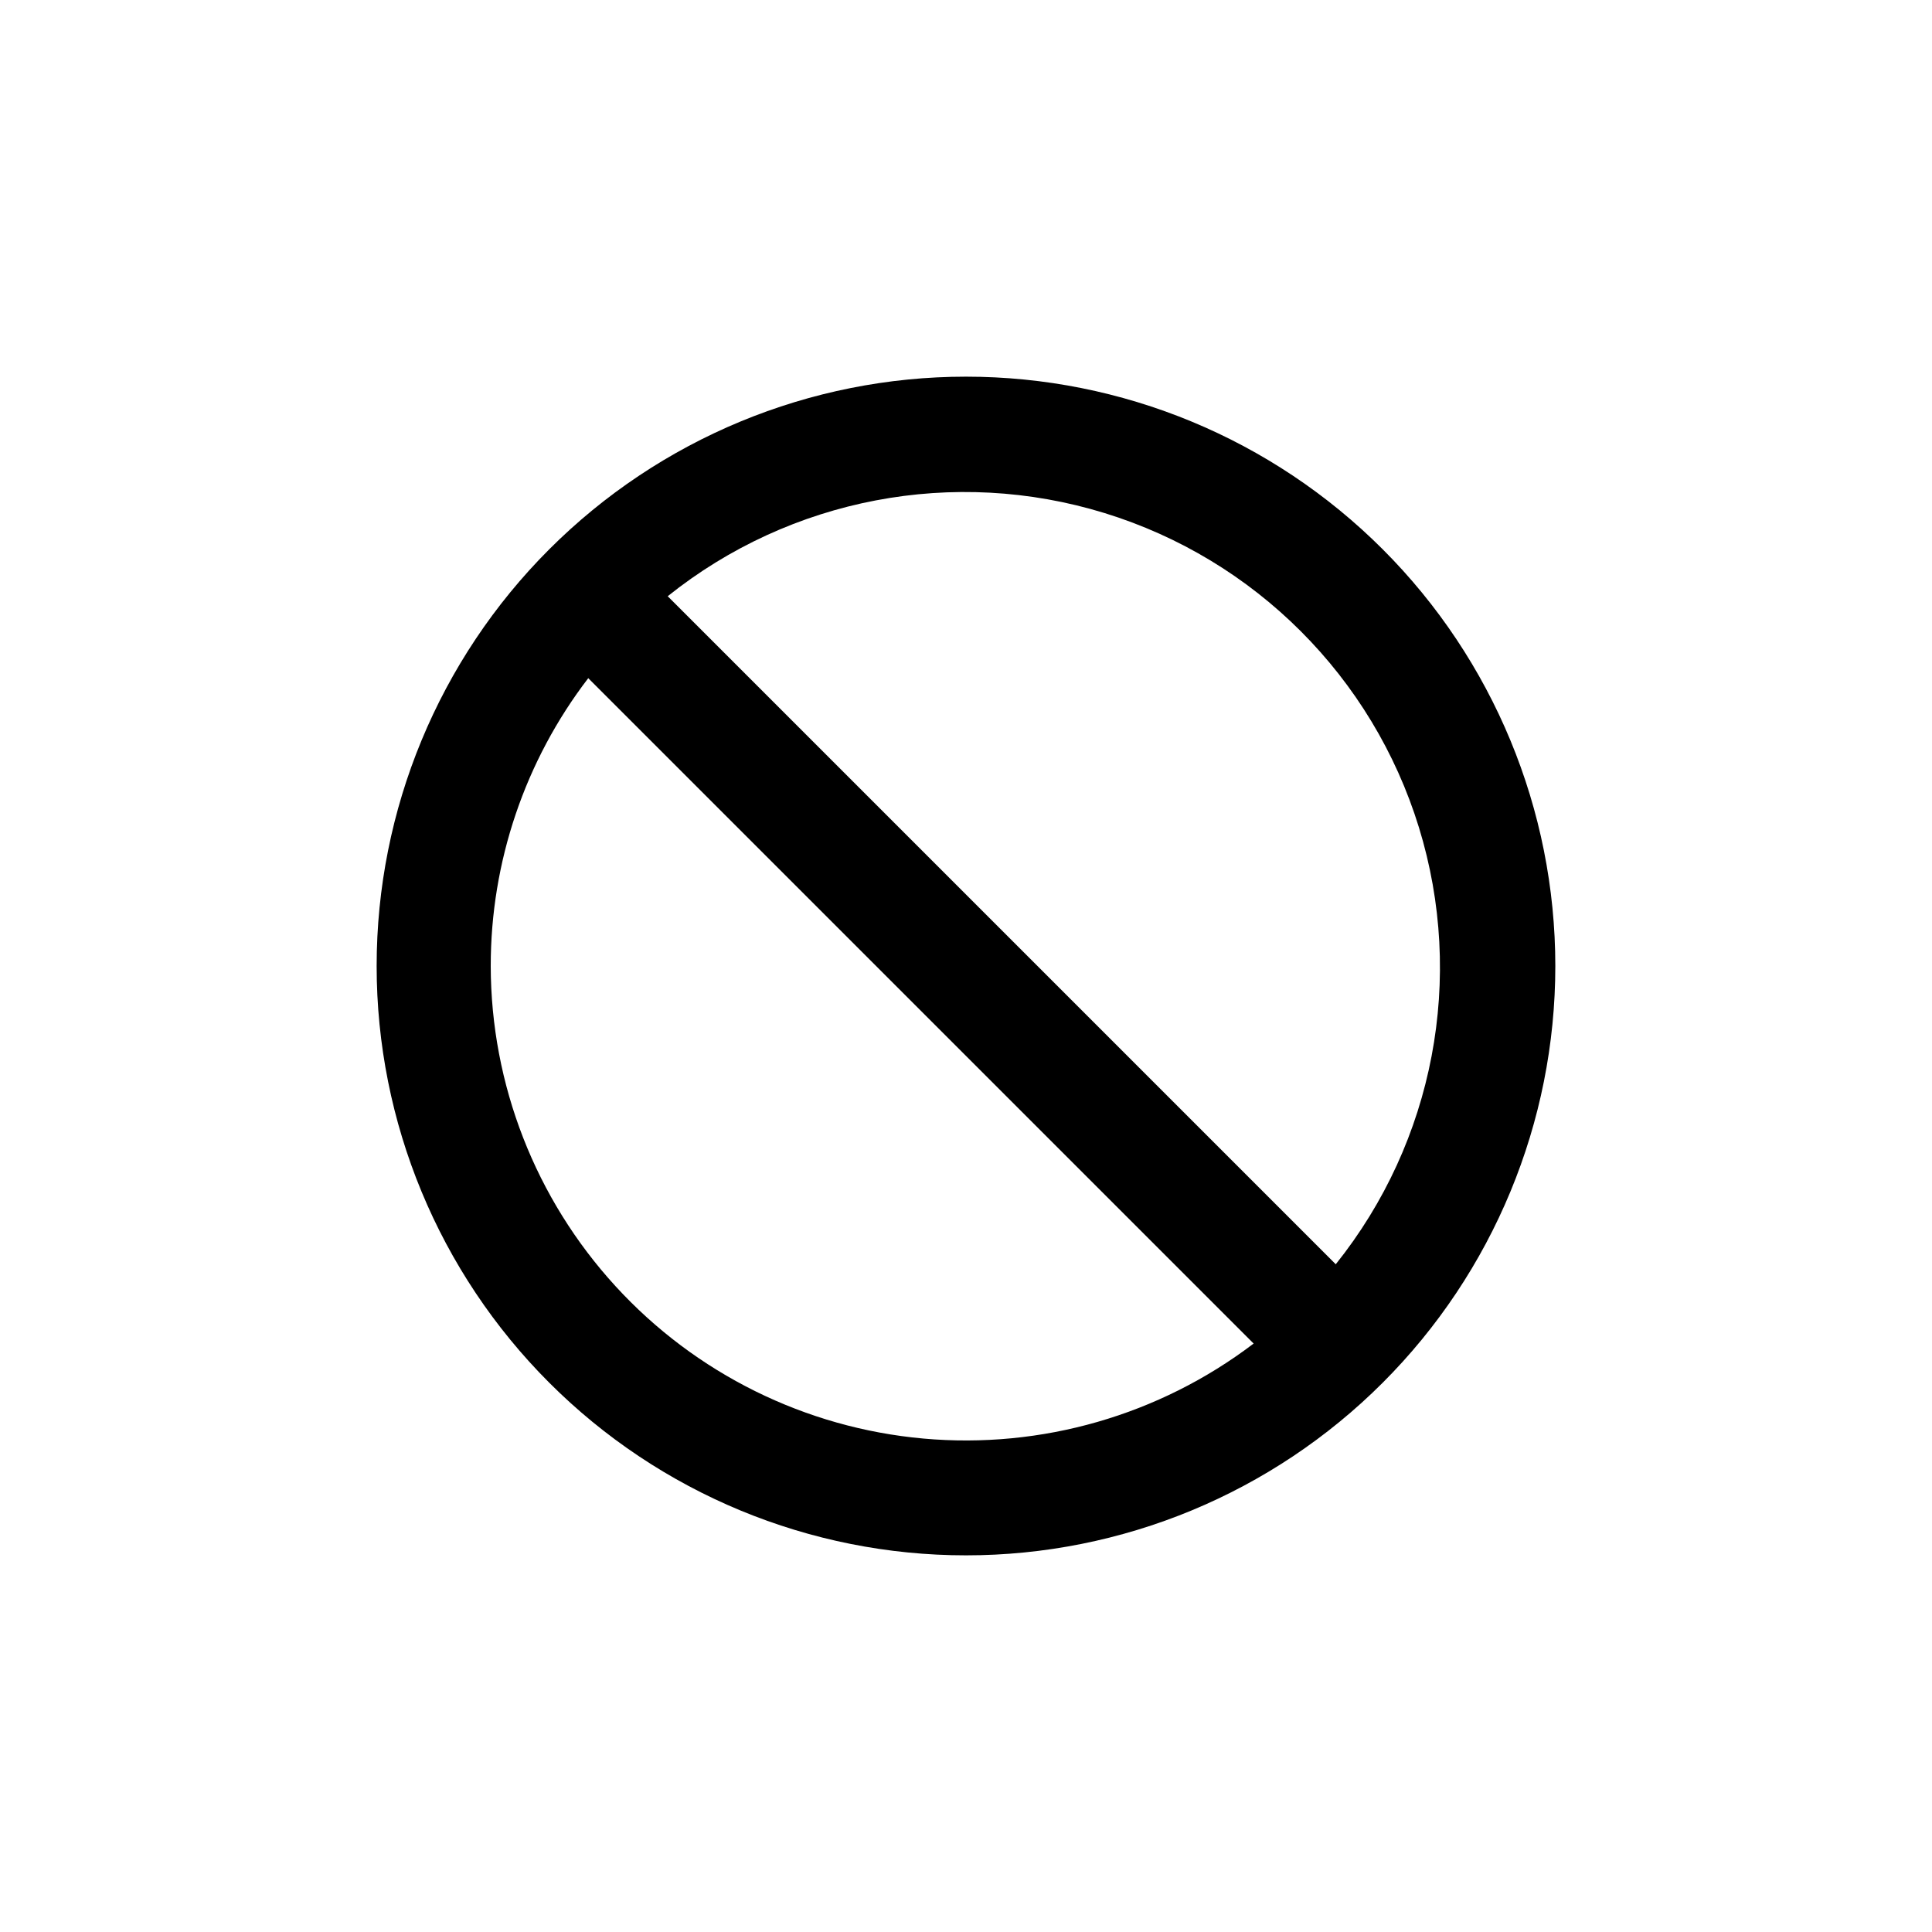 <?xml version="1.0" encoding="UTF-8"?>
<!-- Uploaded to: SVG Repo, www.svgrepo.com, Generator: SVG Repo Mixer Tools -->
<svg fill="#000000" width="800px" height="800px" version="1.1" viewBox="144 144 512 512" xmlns="http://www.w3.org/2000/svg">
 <path d="m400 243.82c-41.422 0-81.148 16.457-110.44 45.746s-45.746 69.016-45.746 110.44 16.457 81.145 45.746 110.43c29.289 29.293 69.016 45.746 110.44 45.746s81.145-16.453 110.43-45.746c29.293-29.289 45.746-69.012 45.746-110.43s-16.453-81.148-45.746-110.44c-29.289-29.289-69.012-45.746-110.43-45.746zm-125.95 156.18c-0.016-27.578 9.07-54.391 25.844-76.277l176.33 176.33h0.004c-25.012 19.012-56.223 27.992-87.512 25.18-31.289-2.816-60.395-17.219-81.609-40.391-21.215-23.168-33.008-53.43-33.059-84.844zm223.94 79.047-177.04-177.04c32.559-26.059 75.902-34.312 115.76-22.043 39.855 12.266 71.055 43.465 83.324 83.324 12.266 39.855 4.012 83.199-22.047 115.76z"/>
</svg>